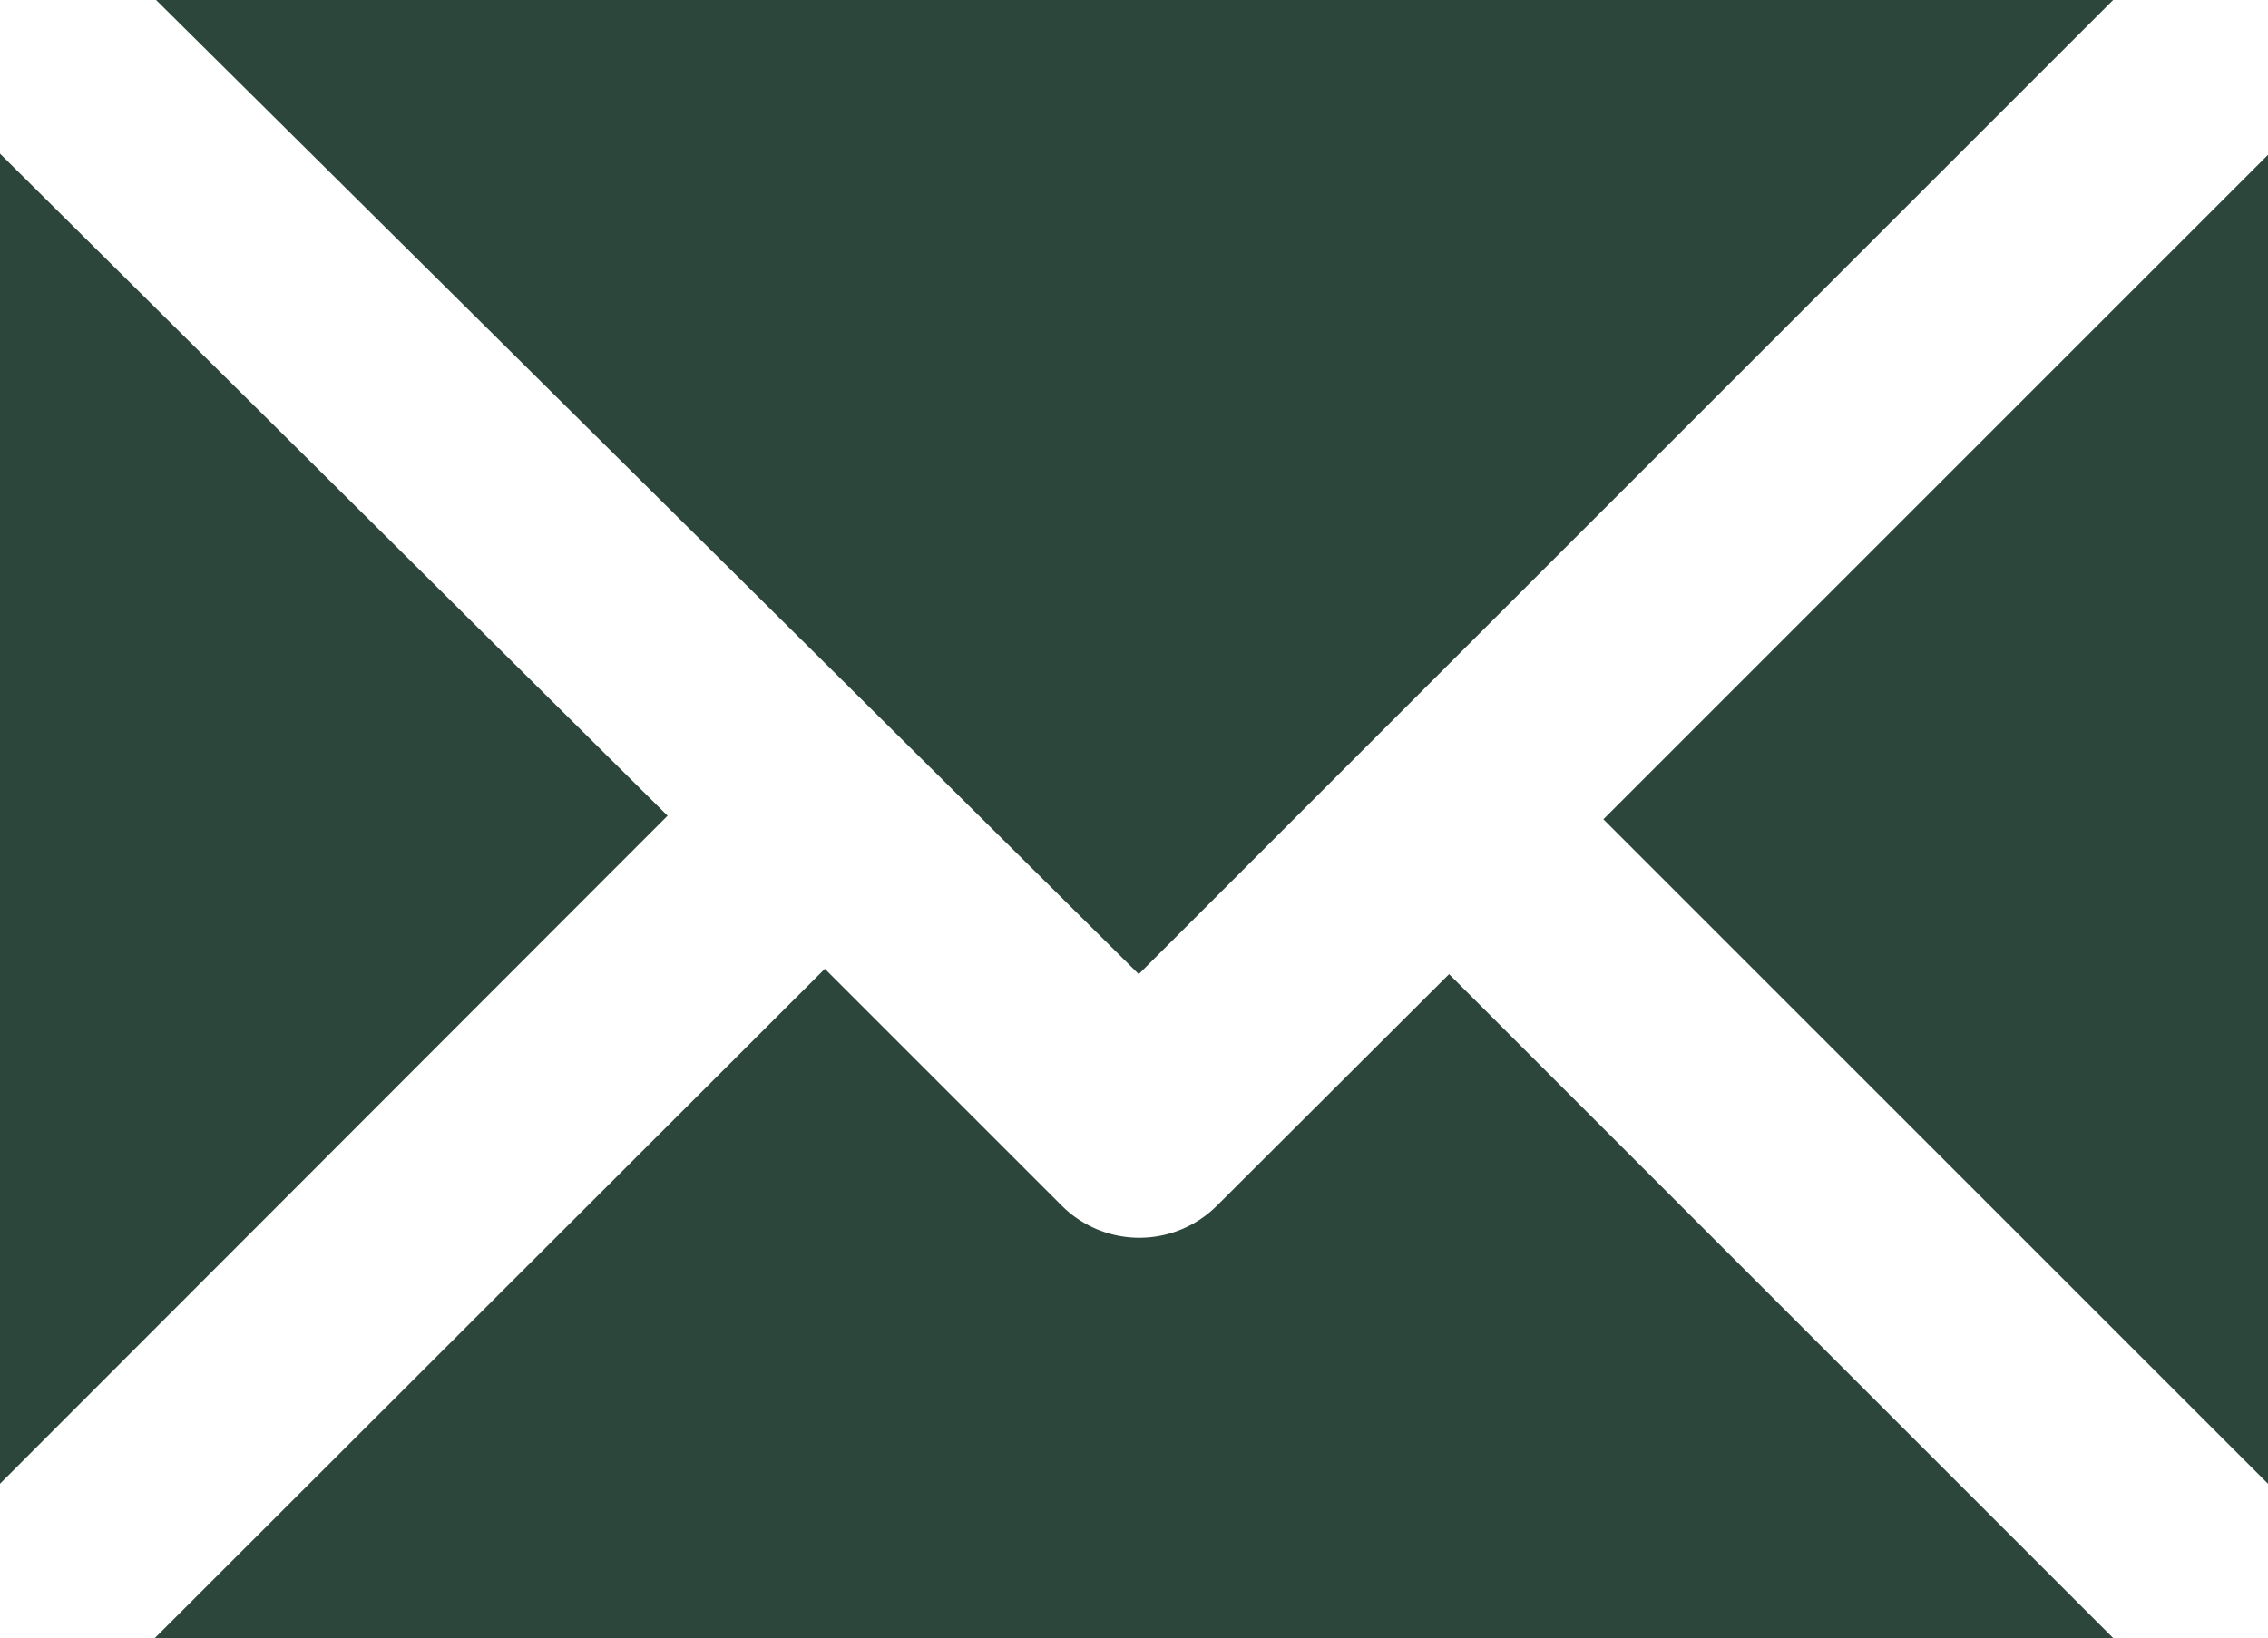<svg xmlns="http://www.w3.org/2000/svg" viewBox="0 0 38.22 27.61"><defs><style>.cls-1{fill:#2d463c;}</style></defs><title>icon-mail</title><g id="圖層_2" data-name="圖層 2"><g id="圖層_1-2" data-name="圖層 1"><polygon class="cls-1" points="35.61 0 2.63 0 19.19 16.42 35.61 0"/><polygon class="cls-1" points="38.22 25.01 38.22 2.61 27.02 13.81 38.22 25.01"/><path class="cls-1" d="M20.5,20.33a1.85,1.85,0,0,1-2.6,0l-4-4L2.61,27.61h33L24.42,16.42Z"/><polygon class="cls-1" points="0 2.59 0 25.01 11.25 13.75 0 2.59"/></g></g></svg>